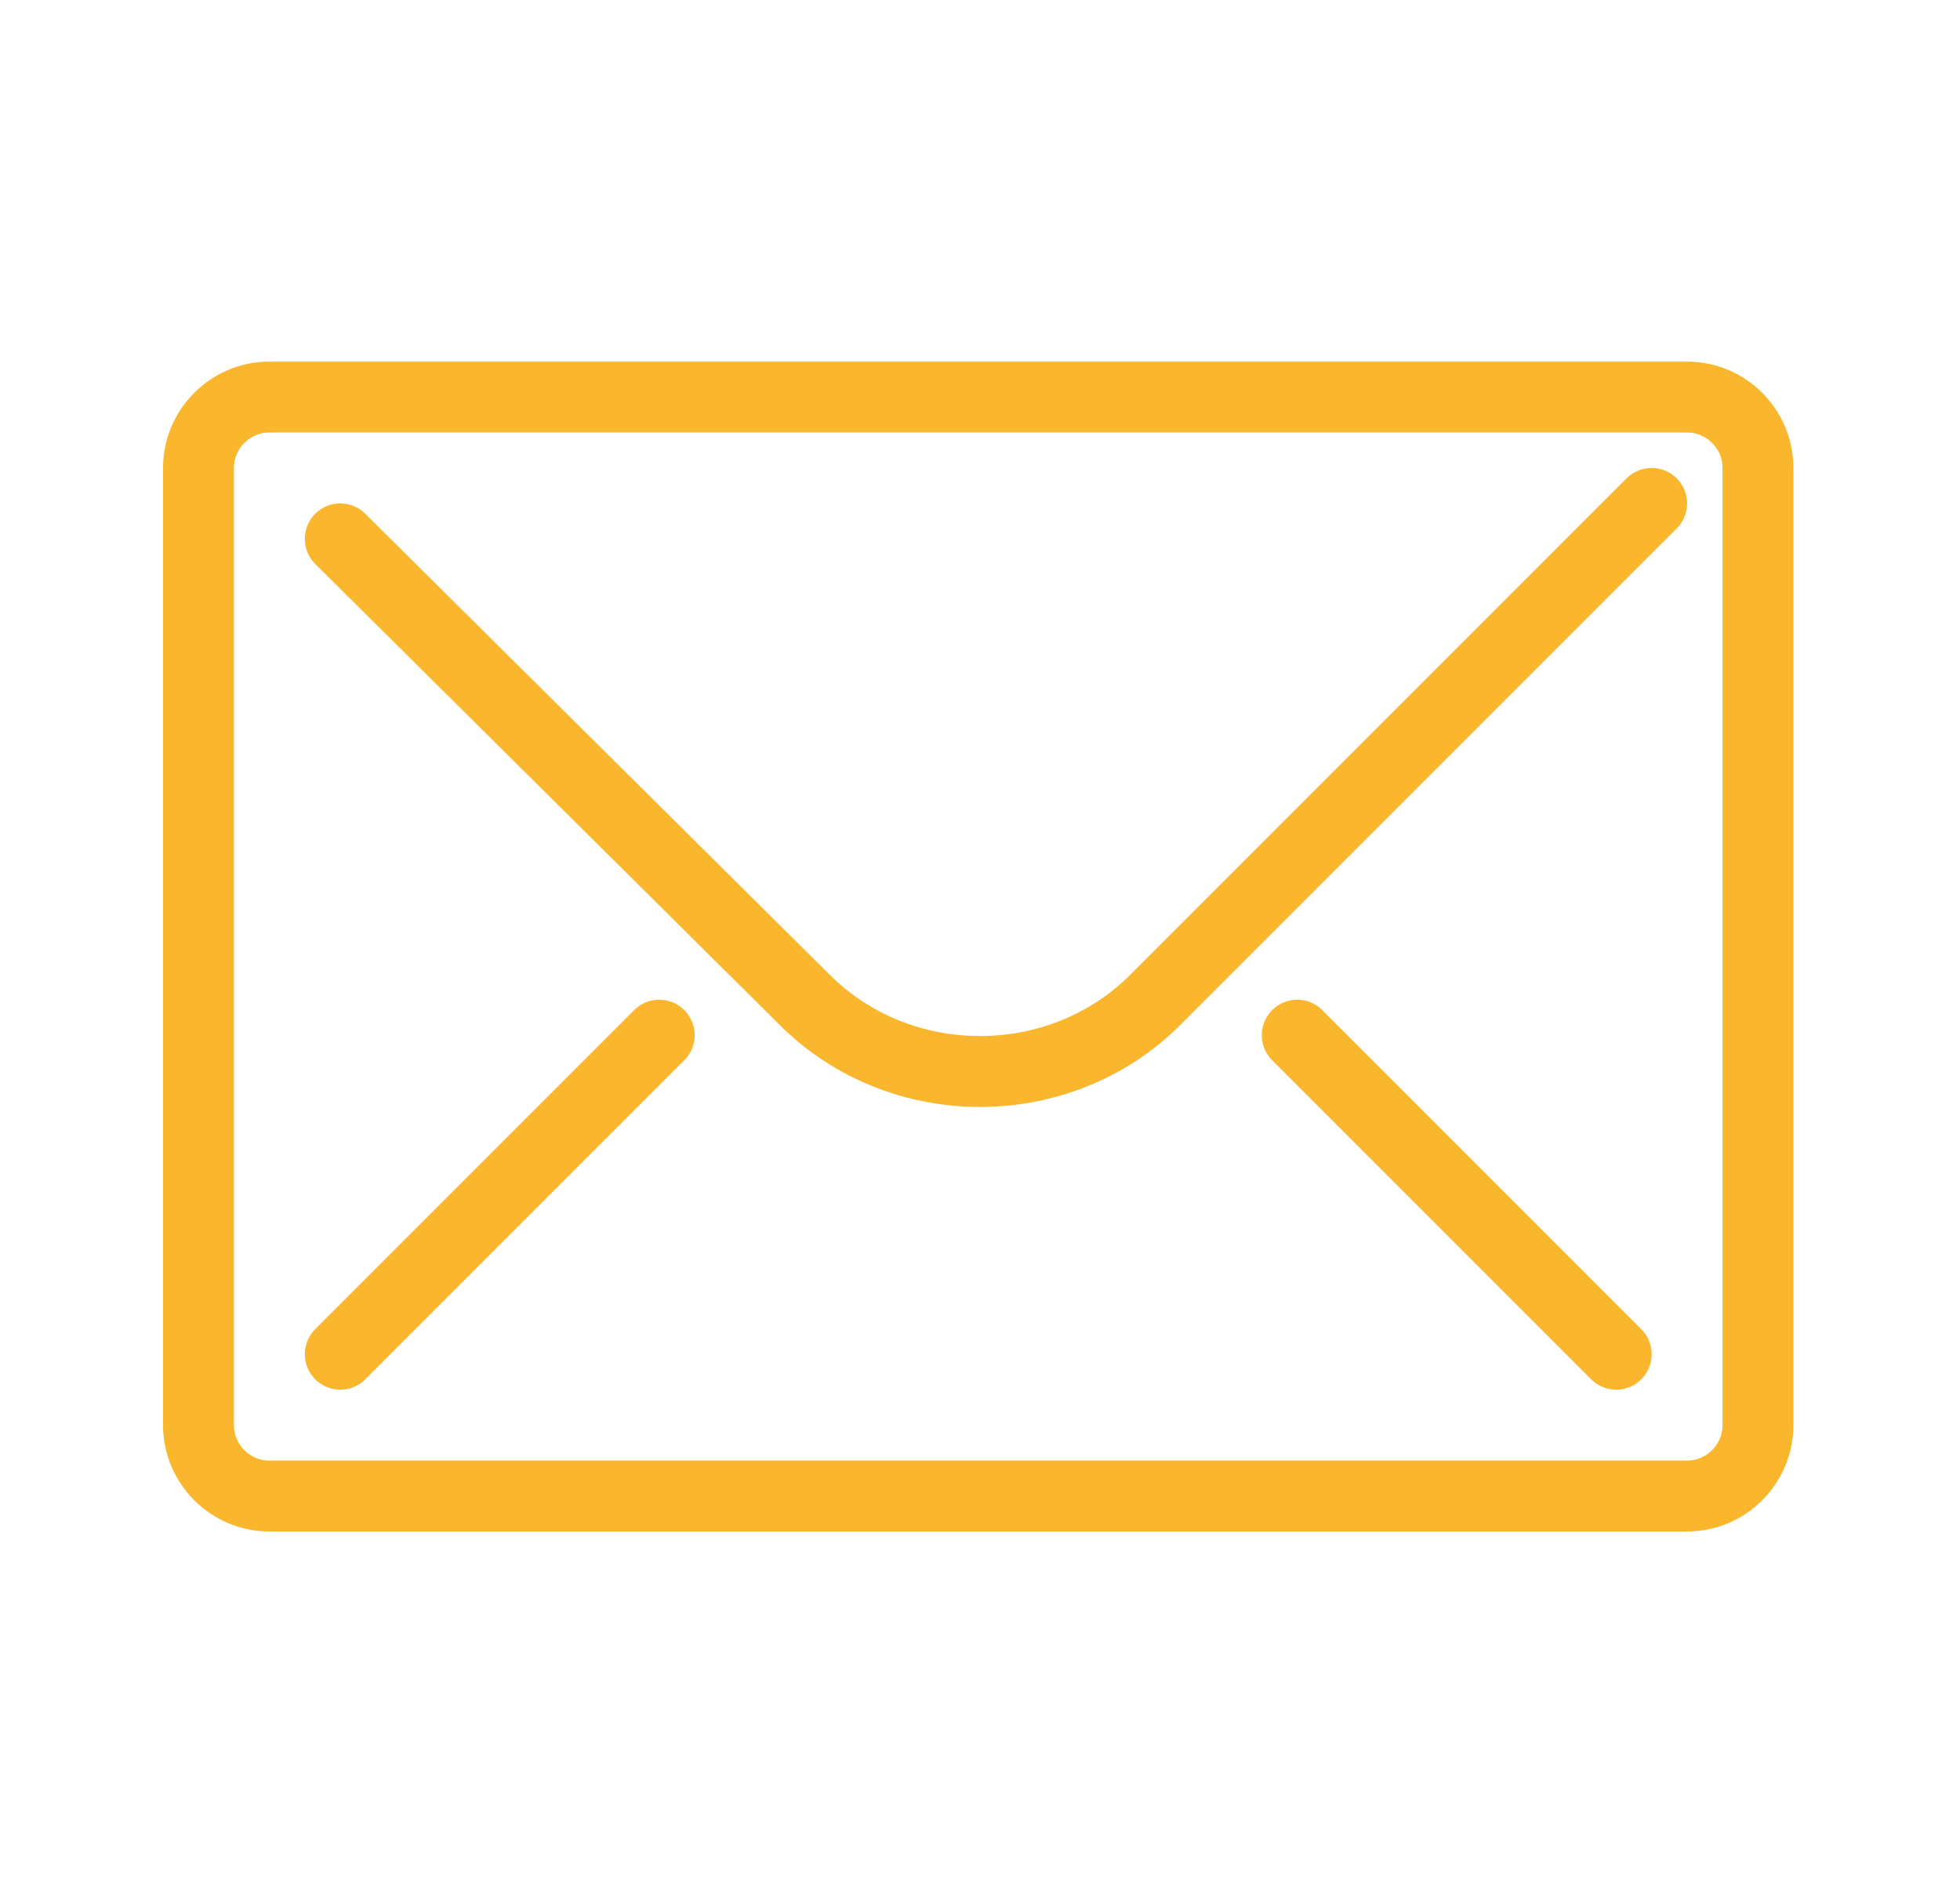 <?xml version="1.0" encoding="UTF-8"?>
<svg xmlns="http://www.w3.org/2000/svg" xmlns:xlink="http://www.w3.org/1999/xlink" version="1.1" id="Capa_1" x="0px" y="0px" viewBox="0 0 55.3 53.4" xml:space="preserve">
<style type="text/css">
	.st0{fill:none;stroke:#FAB72D;stroke-width:2;stroke-linecap:round;stroke-linejoin:round;stroke-miterlimit:10;}
</style>
<g>
	<path class="st0" d="M49.6,40.2c0,1.1-0.9,2-2,2h-40c-1.1,0-2-0.9-2-2v-27c0-1.1,0.9-2,2-2h40c1.1,0,2,0.9,2,2V40.2z"></path>
	<path class="st0" d="M46.6,14.2L32.6,28.2c-2.7,2.7-7.2,2.7-9.9,0L9.6,15.2"></path>
	<line class="st0" x1="9.6" y1="38.2" x2="18.6" y2="29.2"></line>
	<line class="st0" x1="45.6" y1="38.2" x2="36.6" y2="29.2"></line>
</g>
</svg>
